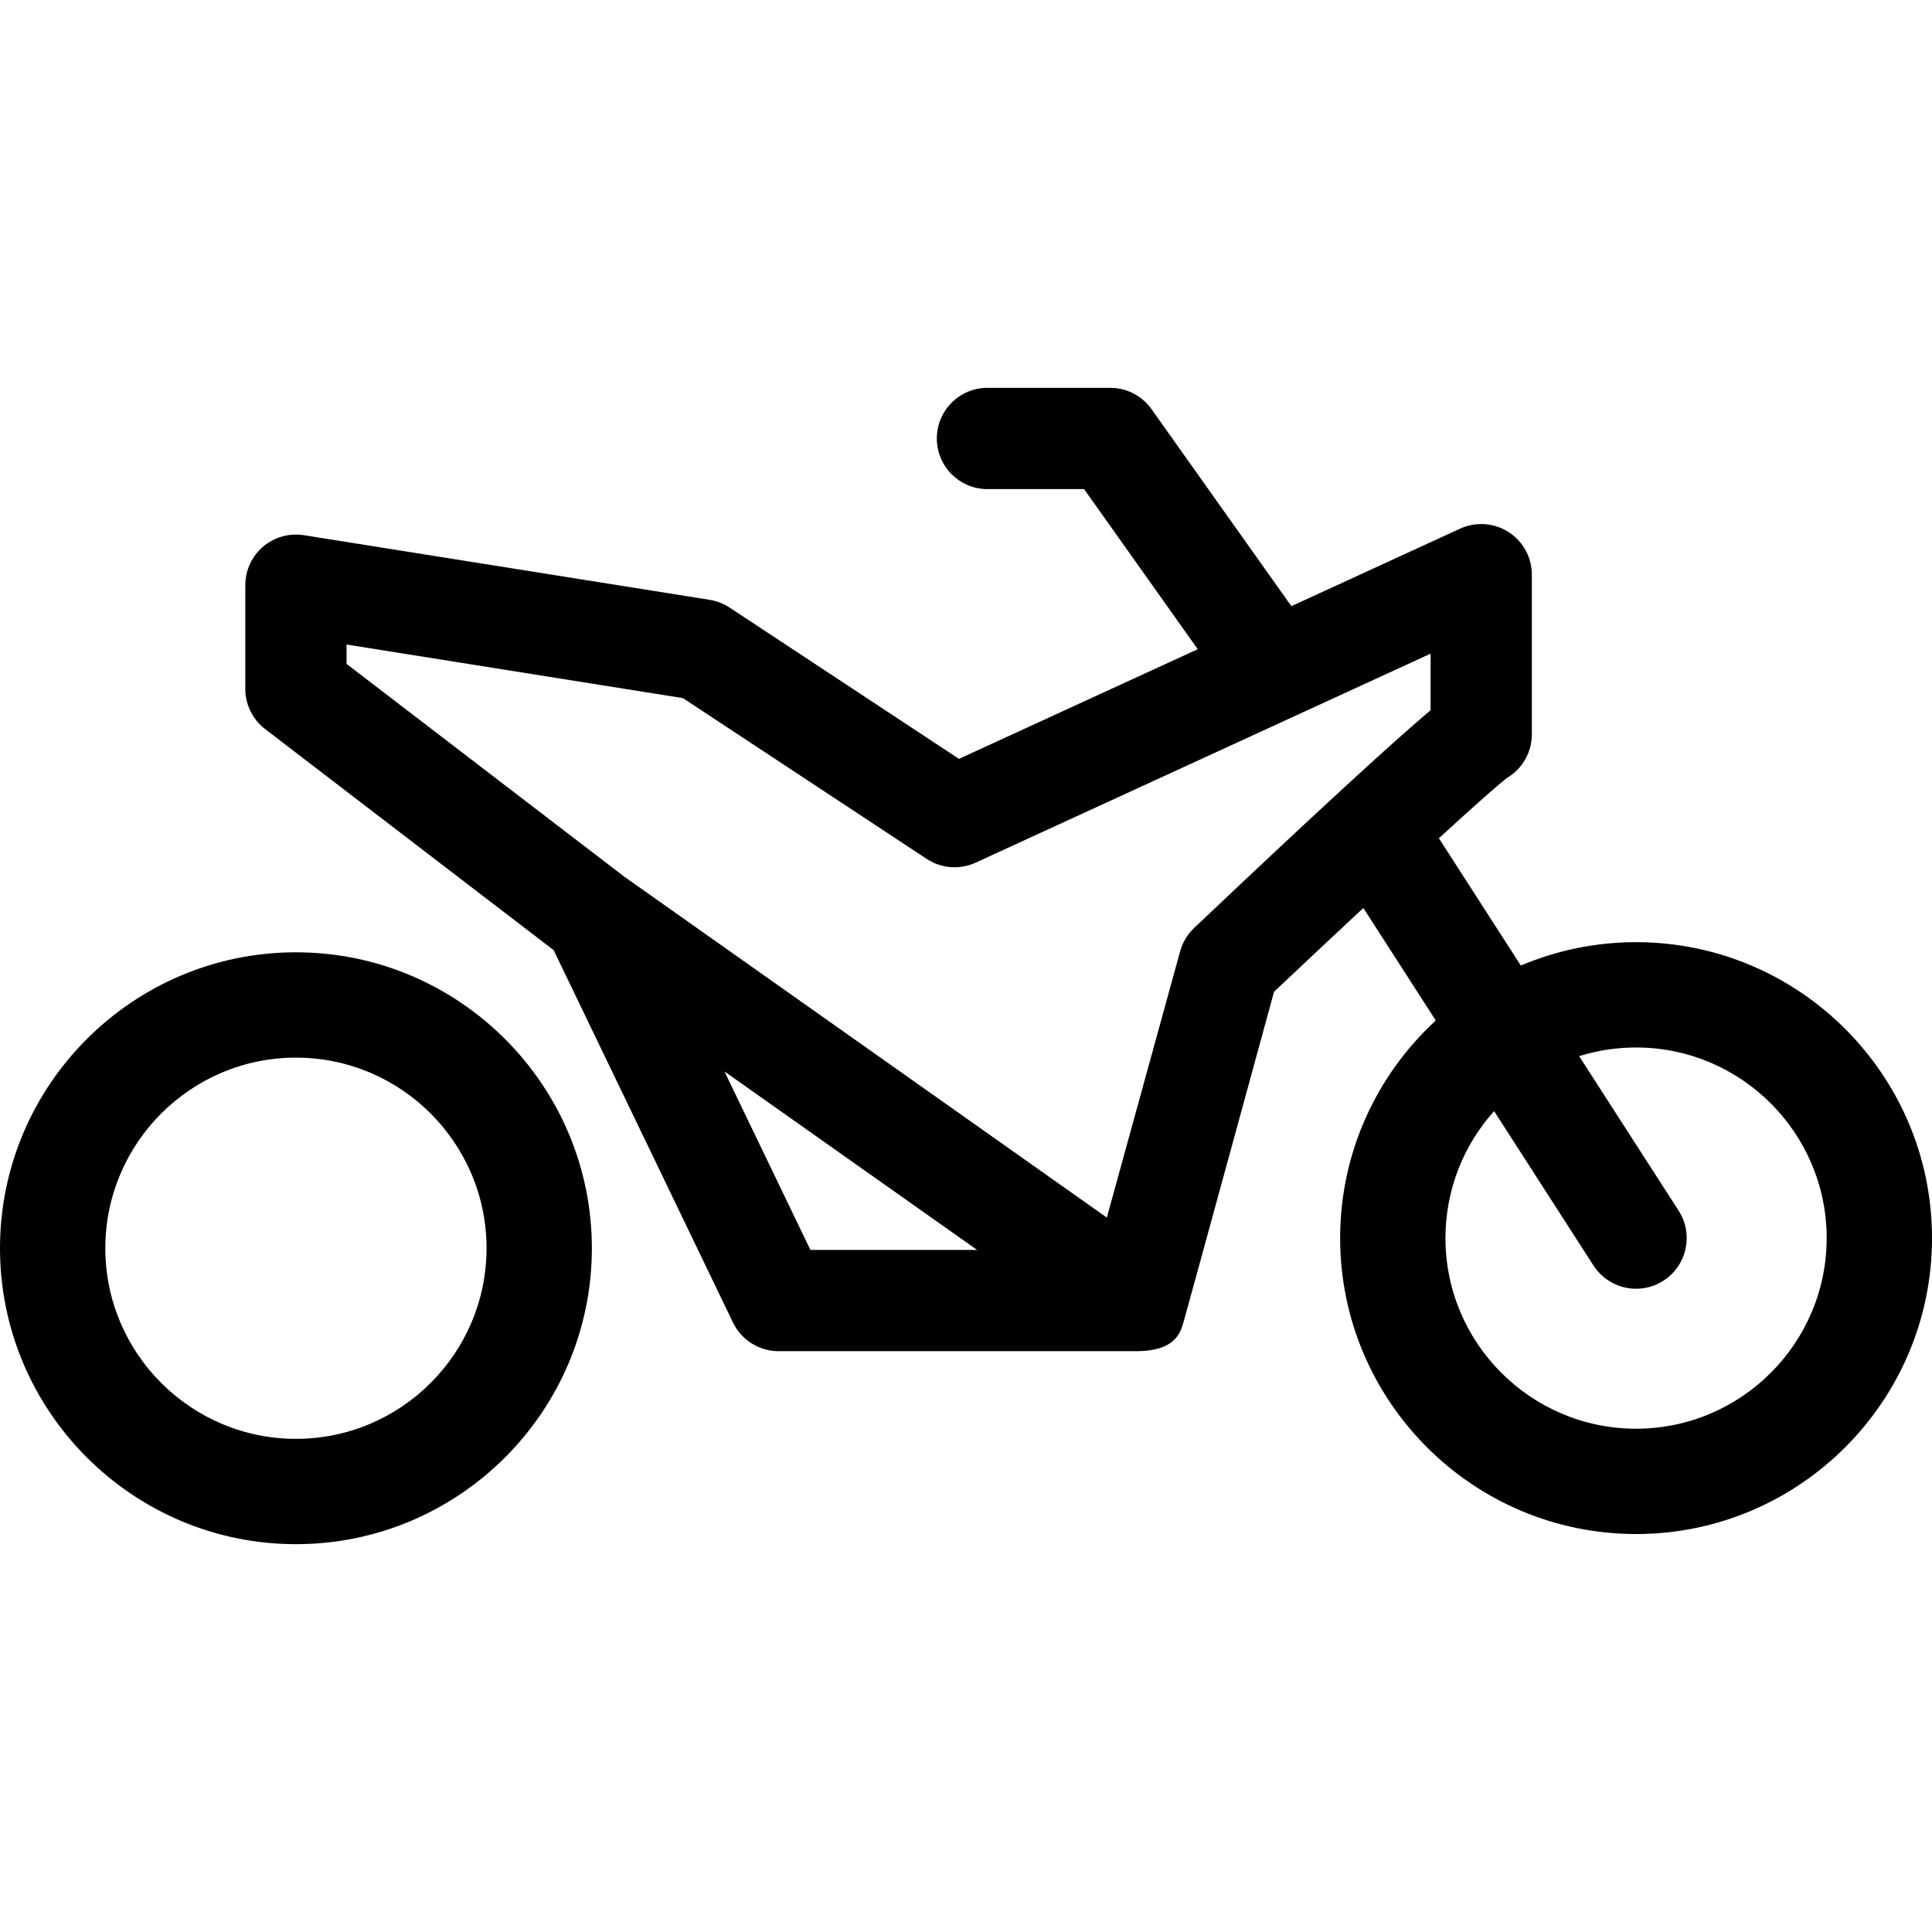 <?xml version="1.0" encoding="iso-8859-1"?>
<!-- Uploaded to: SVG Repo, www.svgrepo.com, Generator: SVG Repo Mixer Tools -->
<!DOCTYPE svg PUBLIC "-//W3C//DTD SVG 1.1//EN" "http://www.w3.org/Graphics/SVG/1.1/DTD/svg11.dtd">
<svg fill="#000000" version="1.1" id="Capa_1" xmlns="http://www.w3.org/2000/svg" xmlns:xlink="http://www.w3.org/1999/xlink" 
	 width="800px" height="800px" viewBox="0 0 476.934 476.934"
	 xml:space="preserve">
<g>
	<g>
		<path d="M146.108,308.141c0-40.282-32.772-73.055-73.054-73.055C32.772,235.085,0,267.857,0,308.141
			c0,40.281,32.772,73.053,73.054,73.053C113.336,381.193,146.108,348.422,146.108,308.141z M73.054,355.193
			C47.109,355.193,26,334.086,26,308.141c0-25.946,21.108-47.055,47.054-47.055c25.946,0,47.054,21.107,47.054,47.055
			C120.108,334.086,99,355.193,73.054,355.193z"/>
		<path d="M403.879,232.585c-10.086,0-19.7,2.056-28.448,5.768l-20.231-31.43c8.572-7.838,14.901-13.465,16.925-14.947
			c3.728-2.254,6.029-6.303,6.029-10.695v-39.416c0-4.259-2.168-8.225-5.754-10.523c-3.584-2.297-8.094-2.612-11.964-0.835
			l-41.646,19.132l-34.525-48.634c-2.344-3.303-6.143-5.265-10.193-5.265h-30.304c-6.903,0-12.5,5.597-12.5,12.5
			s5.597,12.5,12.5,12.5h23.849l28.056,39.52l-58.94,27.076L180.1,149.982c-1.484-0.979-3.161-1.63-4.917-1.91L75.02,132.117
			c-3.615-0.57-7.297,0.462-10.08,2.836c-2.783,2.375-4.386,5.851-4.386,9.509v25.598c0,3.89,1.811,7.557,4.897,9.922l71.225,54.574
			l44.268,91.92c2.083,4.326,6.46,7.076,11.262,7.076h88.322c0.01,0,0.018,0,0.026,0c0.011,0-9.312,0,0.031,0
			c9.341,0,10.772-4.43,11.508-6.918c0.679-2.301,22.418-81.808,22.418-81.808c7.357-6.948,14.912-14.034,22.045-20.678
			l17.878,27.771c-14.502,13.359-23.607,32.494-23.607,53.719c0,40.281,32.771,73.054,73.054,73.054s73.054-32.771,73.054-73.054
			C476.933,265.358,444.161,232.585,403.879,232.585z M371.978,192.063c-0.202,0.124-0.377,0.214-0.514,0.285
			C371.638,192.257,371.81,192.161,371.978,192.063z M200.06,308.553l-21.217-44.055l62.363,44.055H200.06z M353.154,175.328
			c-14.298,12.057-45.227,41.311-58.357,53.732c-1.659,1.569-2.856,3.563-3.462,5.764l-18.099,65.747l-119.182-84.194L85.554,163.89
			v-4.779l83.032,13.225l60.172,39.69c3.604,2.377,8.178,2.729,12.102,0.924l112.295-51.587V175.328z M403.879,352.693
			c-25.945,0-47.054-21.107-47.054-47.053c0-12.035,4.547-23.023,12.005-31.354l24.538,38.118c2.39,3.712,6.413,5.736,10.521,5.736
			c2.317,0,4.662-0.646,6.754-1.991c5.804-3.737,7.481-11.472,3.745-17.276l-24.556-38.146c4.438-1.391,9.154-2.143,14.045-2.143
			c25.946,0,47.054,21.108,47.054,47.055C450.933,331.586,429.825,352.693,403.879,352.693z"/>
	</g>
</g>
</svg>